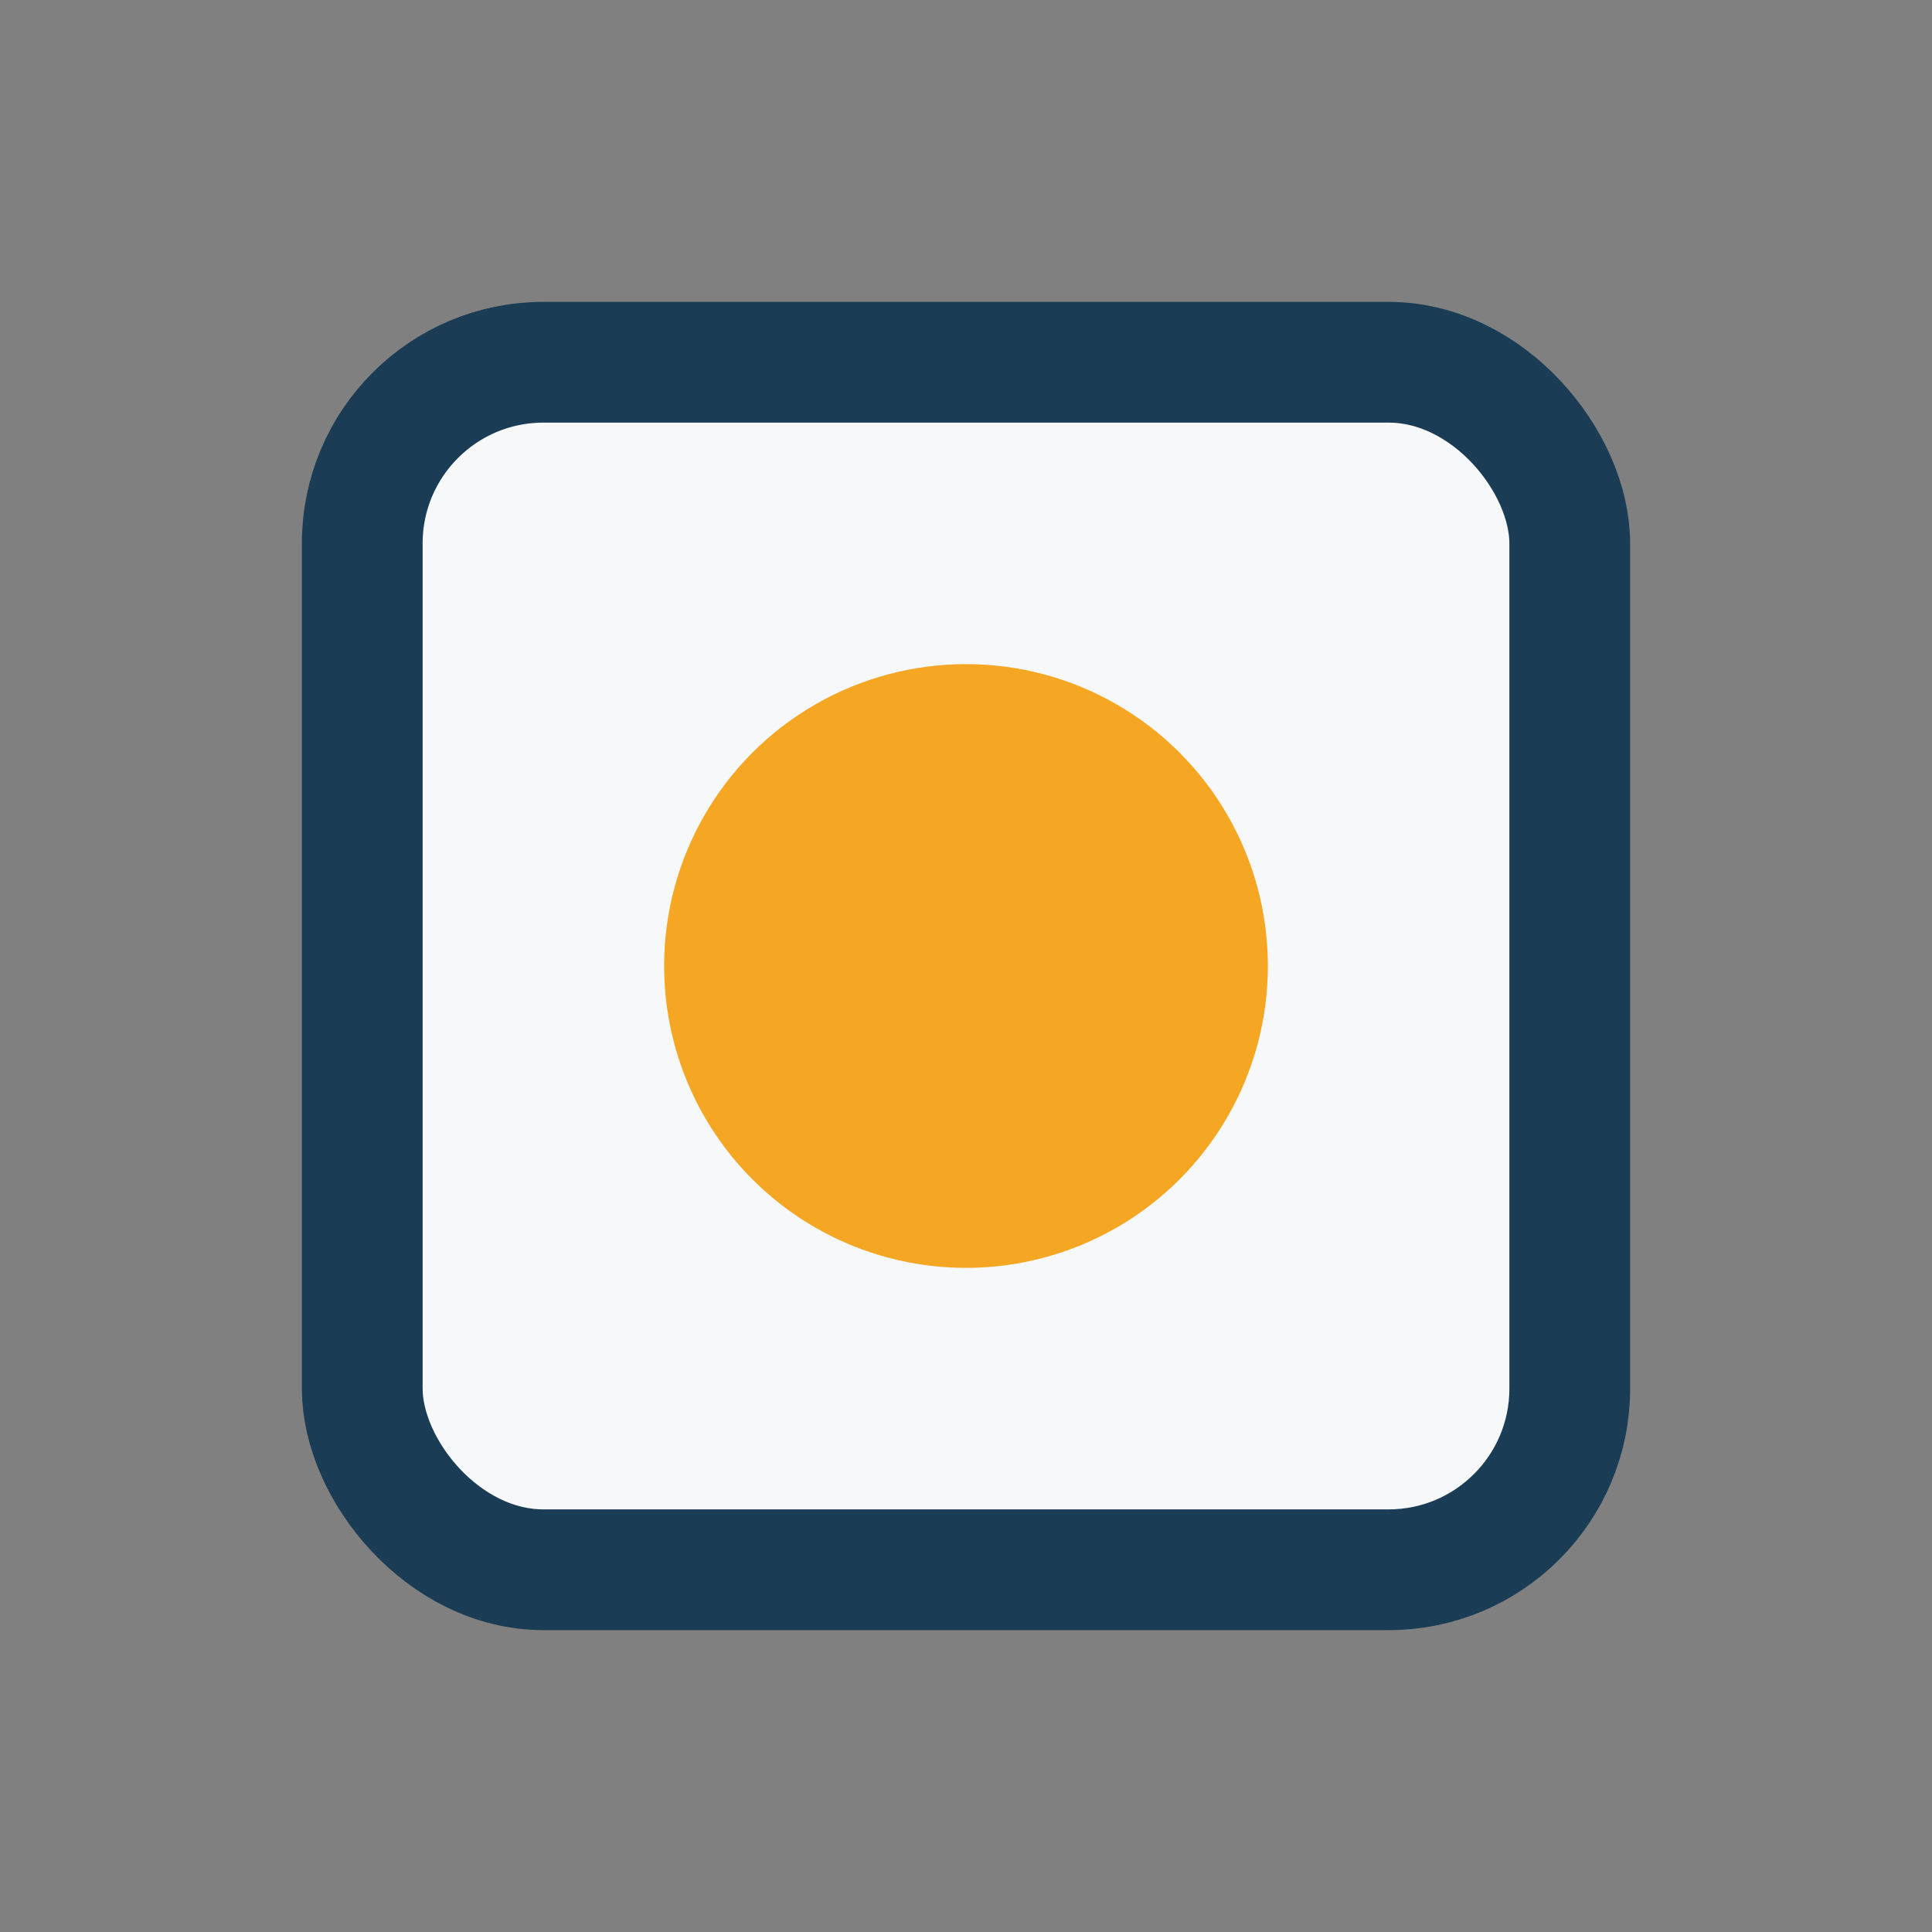 <?xml version="1.0" encoding="UTF-8"?>
<svg xmlns="http://www.w3.org/2000/svg" width="32" height="32" viewBox="0 0 32 32"><rect x="0" y="0" width="32" height="32" fill="#808080" stroke="none"/><rect x="6" y="6" width="20" height="20" rx="3" fill="#F6F8FA" stroke="#1A3C54" stroke-width="2"/><circle cx="16" cy="16" r="5" fill="#F5A623"/></svg>